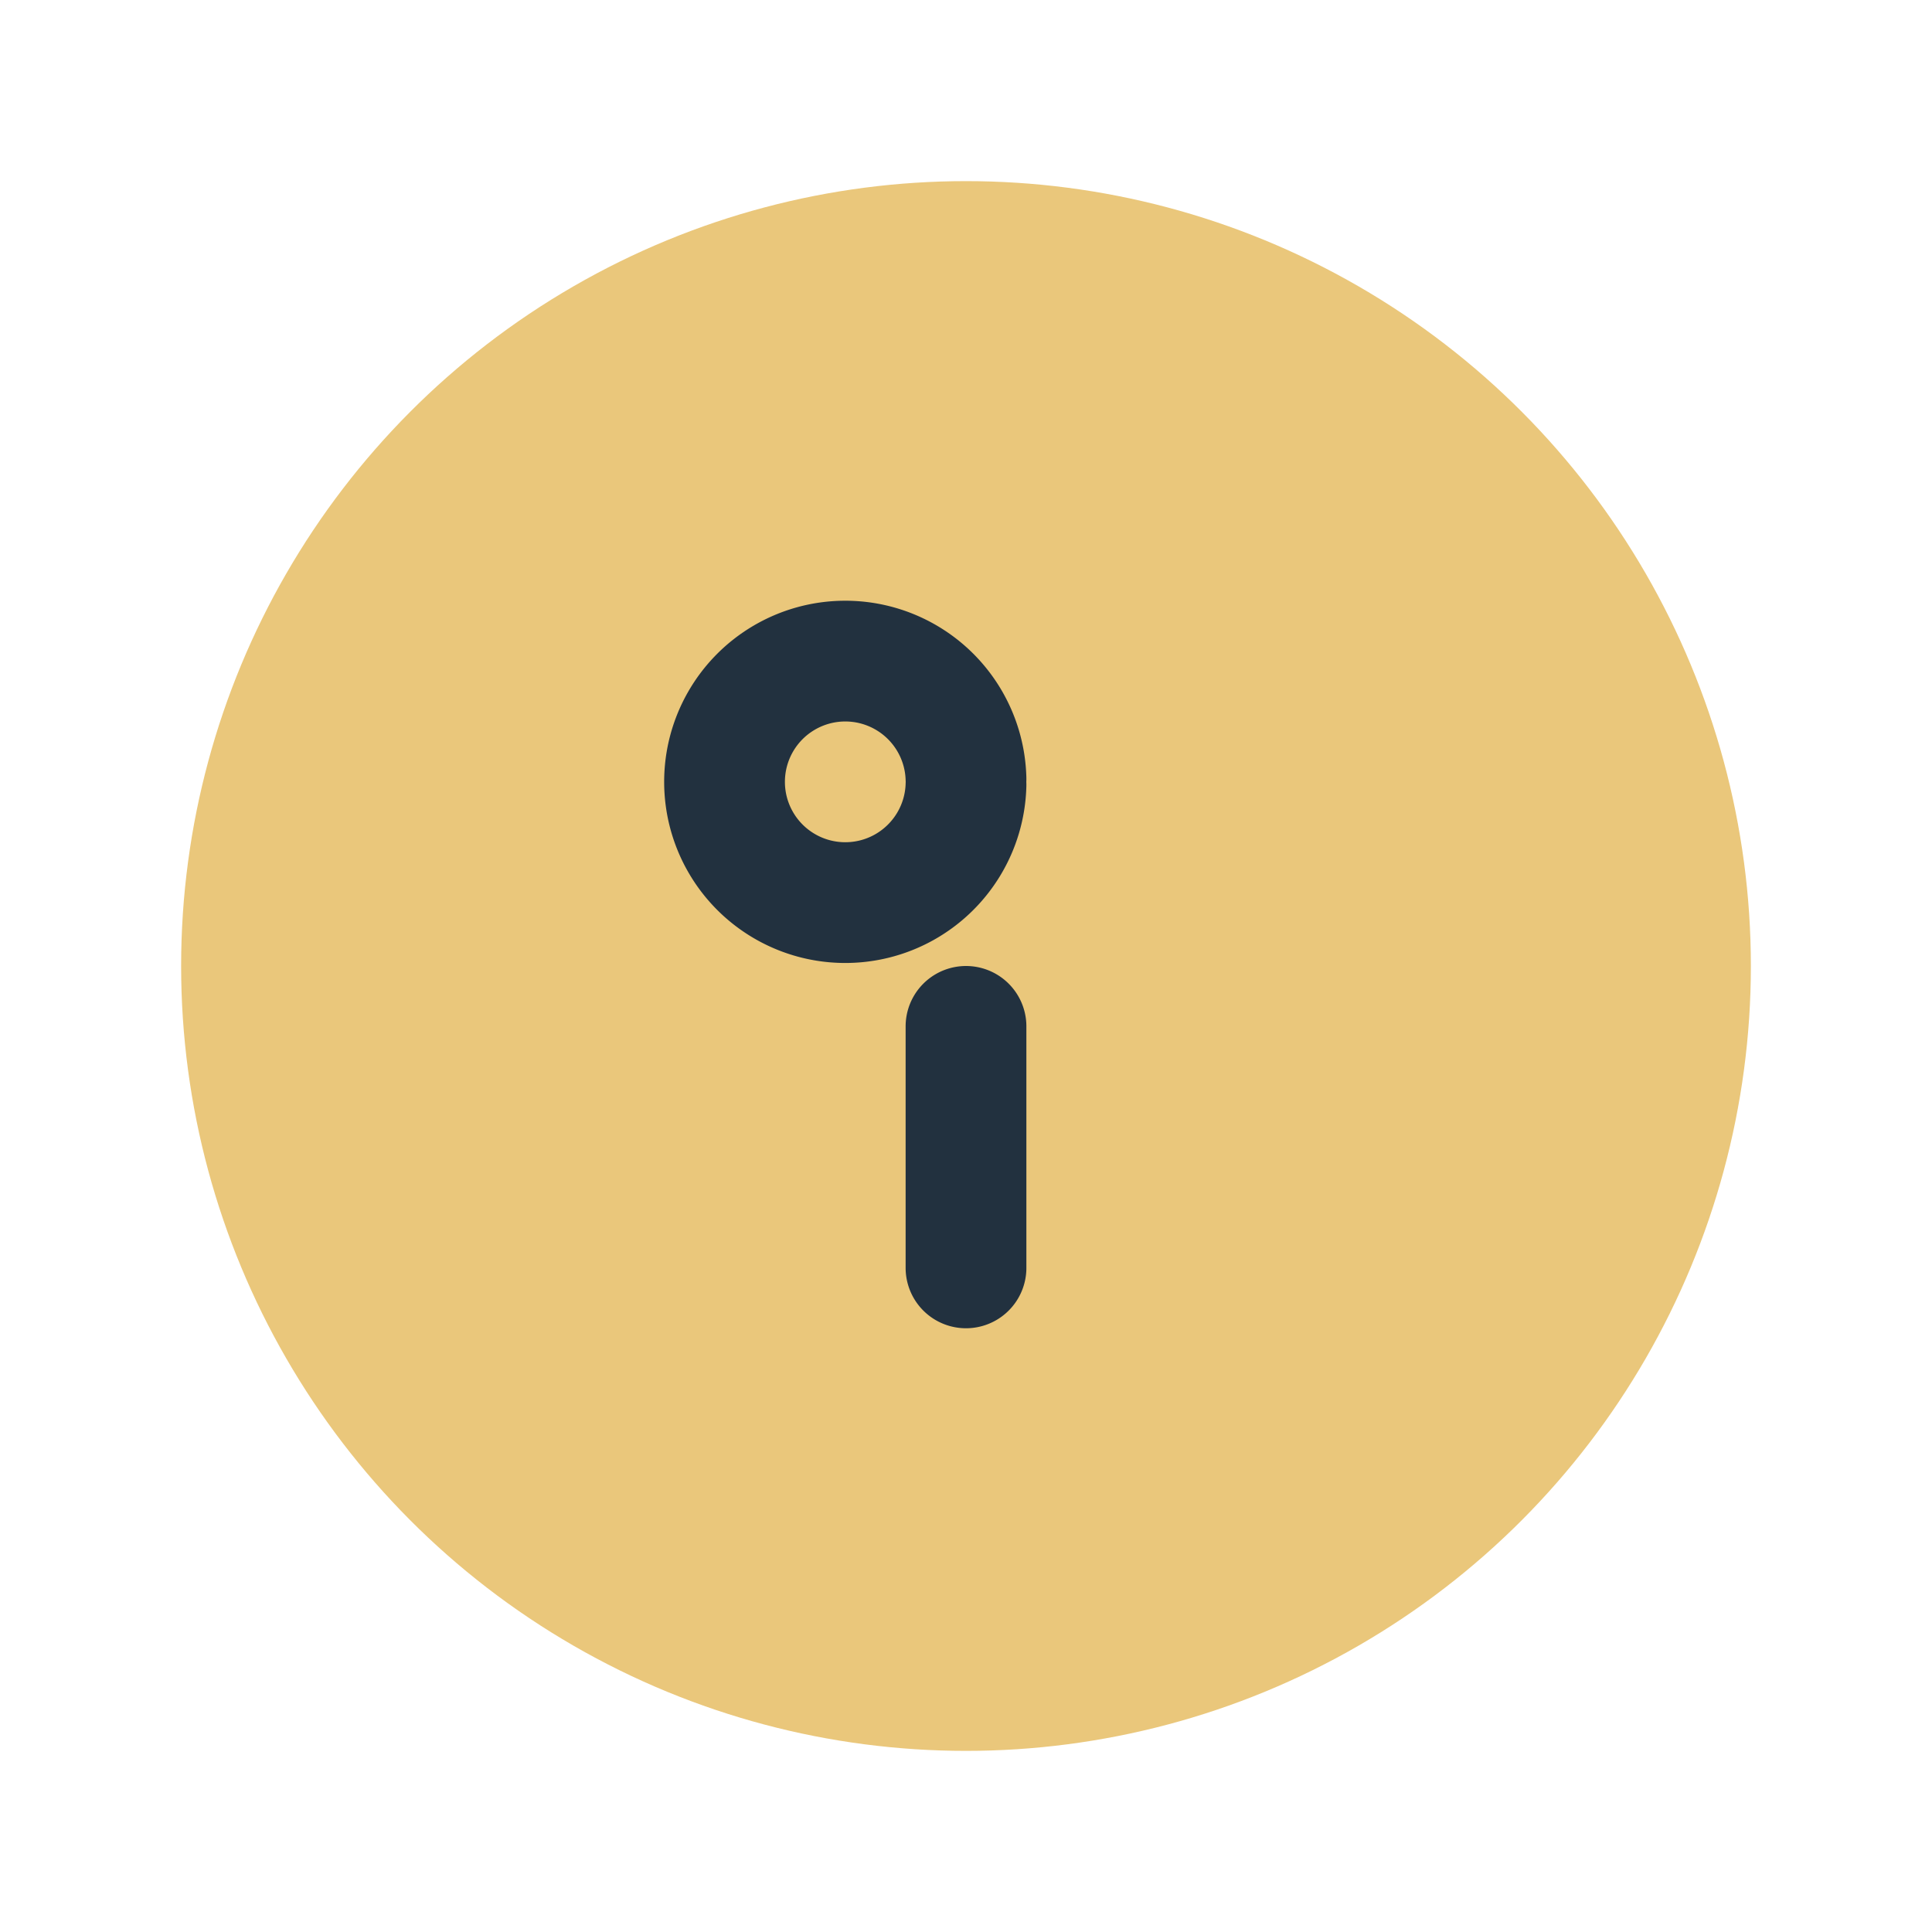 <?xml version="1.0" encoding="UTF-8"?>
<svg xmlns="http://www.w3.org/2000/svg" width="32" height="32" viewBox="0 0 32 32"><circle cx="16" cy="16" r="13" fill="#EAC77B"/><path d="M16 21v-4M16 13a2 2 0 1 1 0-.1" stroke="#22313F" stroke-width="2" fill="none" stroke-linecap="round"/></svg>